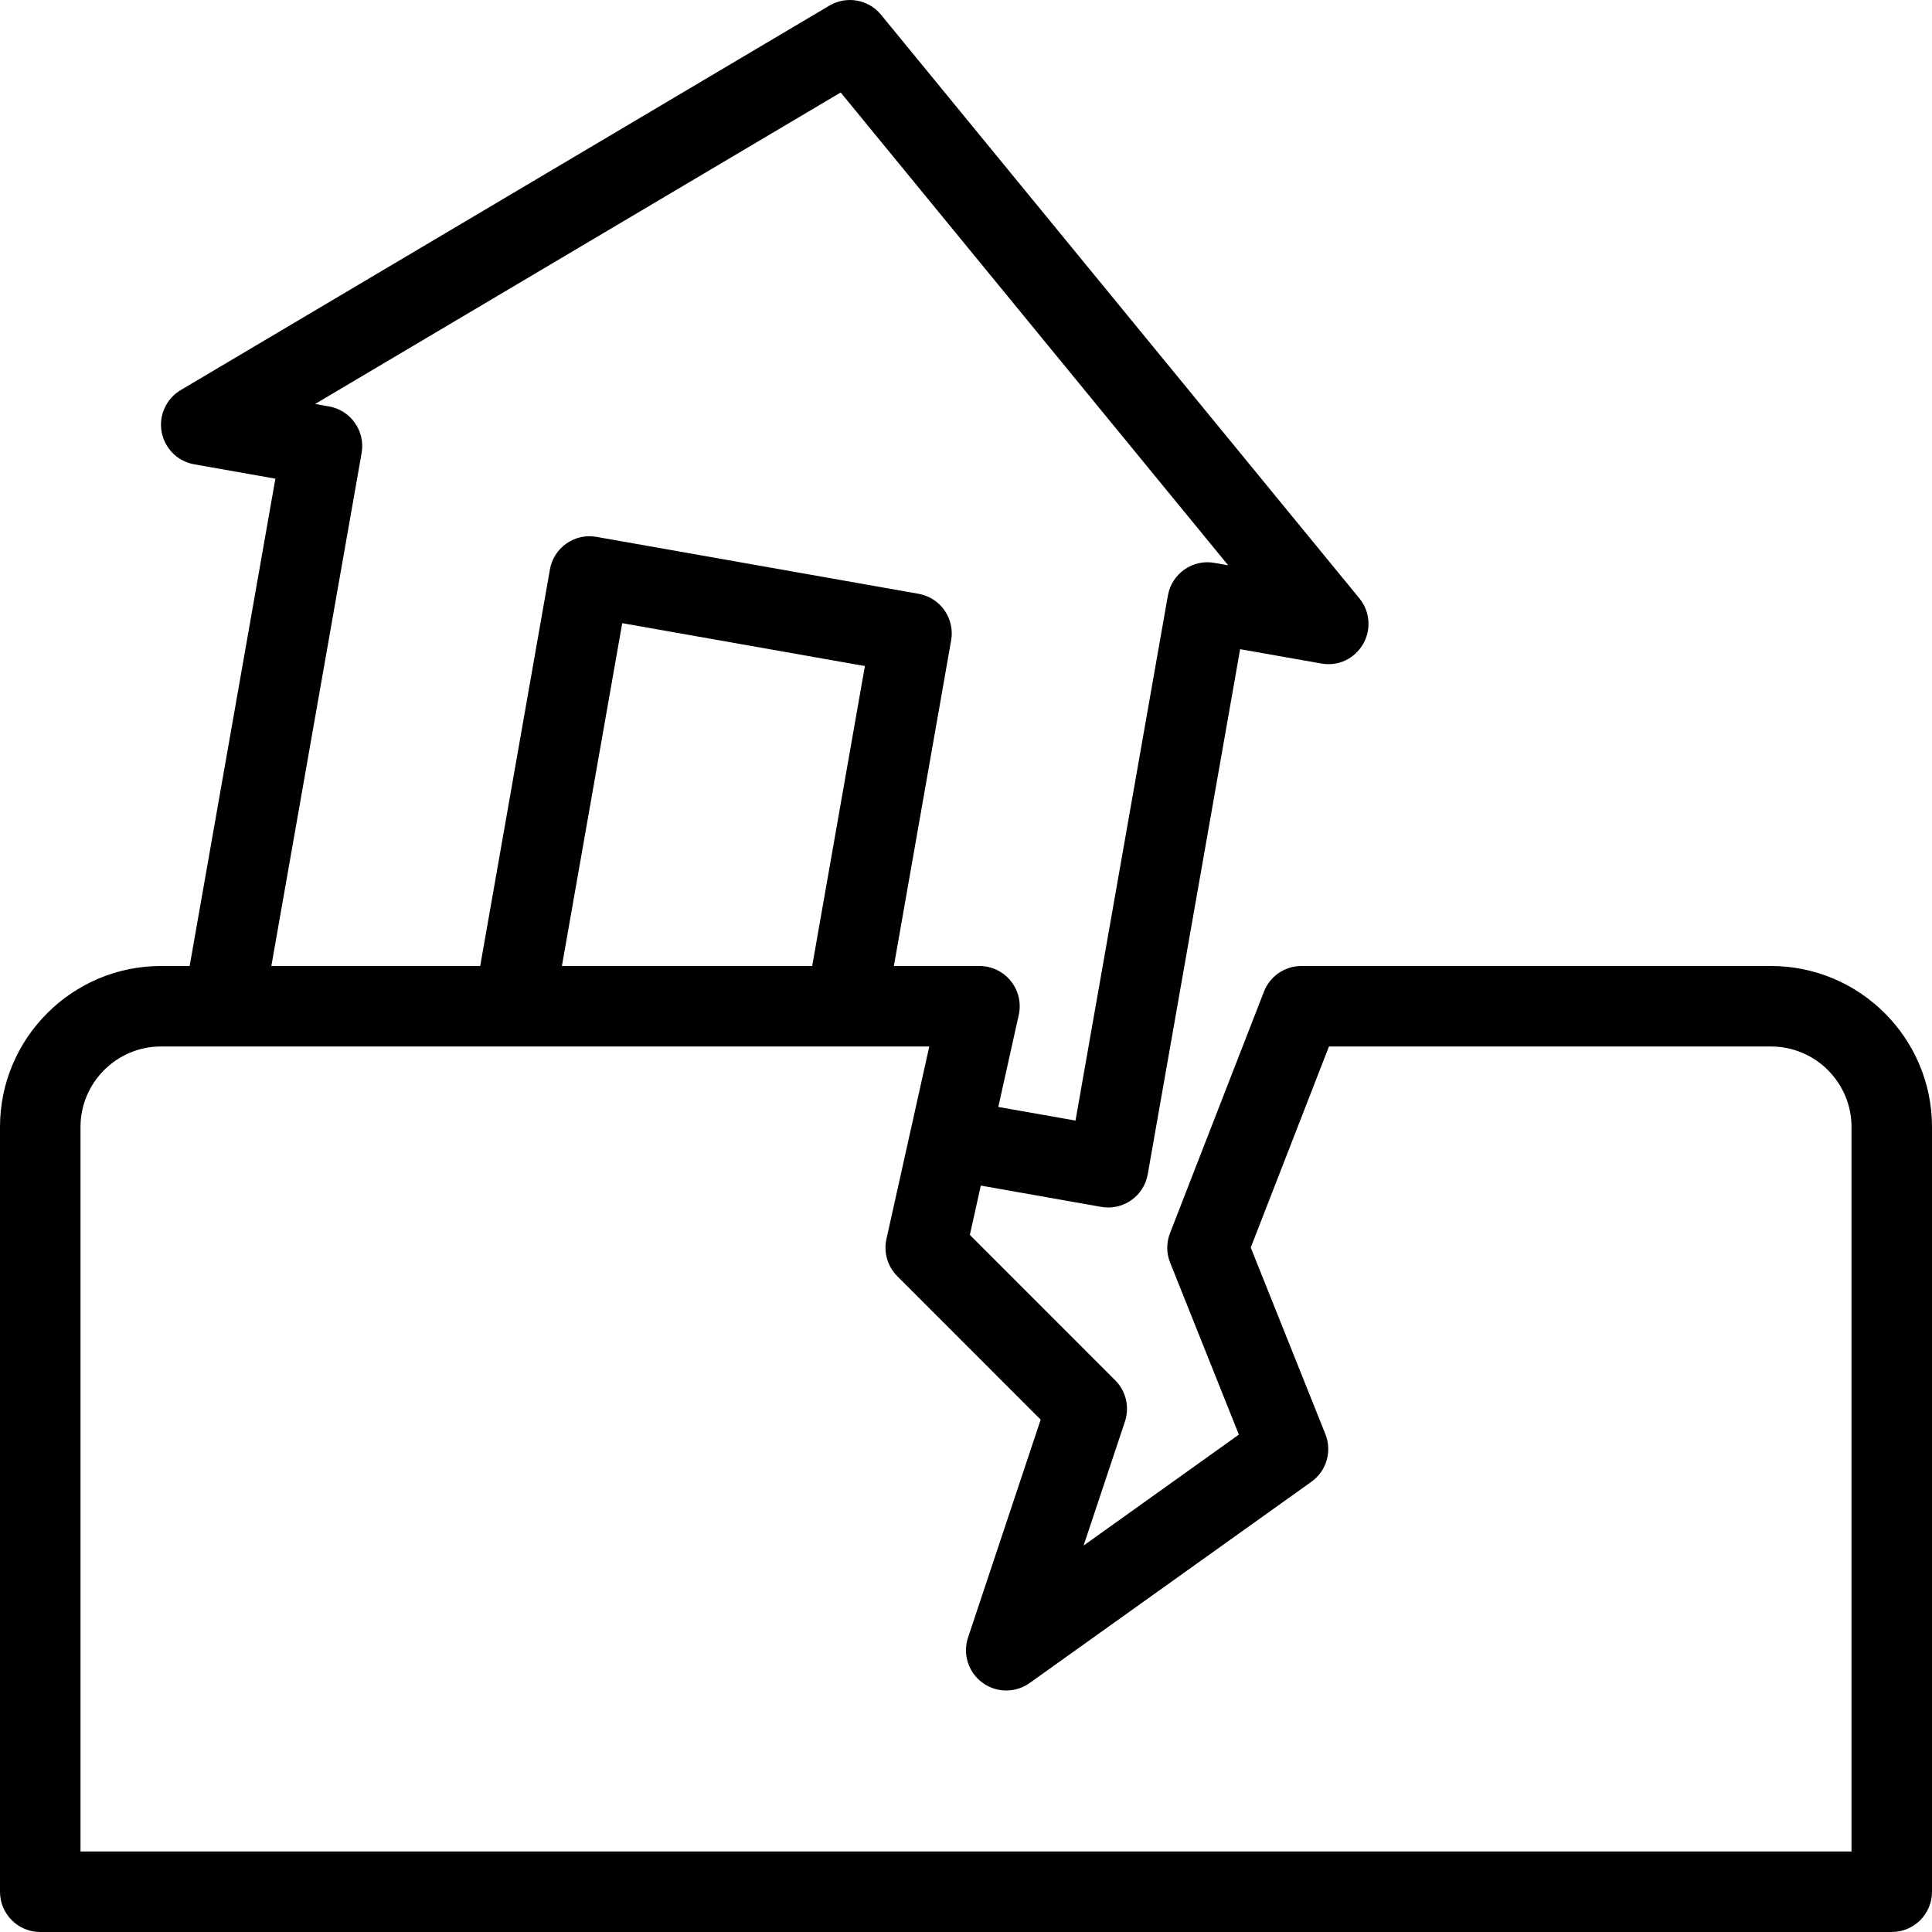 <?xml version="1.0" encoding="iso-8859-1"?>
<!-- Generator: Adobe Illustrator 19.0.0, SVG Export Plug-In . SVG Version: 6.00 Build 0)  -->
<svg version="1.1" id="Capa_1" xmlns="http://www.w3.org/2000/svg" xmlns:xlink="http://www.w3.org/1999/xlink" x="0px" y="0px"
	 viewBox="0 0 512 512" style="enable-background:new 0 0 512 512;" xml:space="preserve">
<g>
	<g>
		<path d="M469.333,255.998H344.896c-4.396,0-8.354,2.698-9.938,6.802l-24.896,64c-0.979,2.521-0.979,5.313,0.042,7.823
			l18.208,45.563l-41.146,29.396l10.958-32.875c1.271-3.833,0.271-8.063-2.583-10.917l-38.521-38.531l2.905-13.066l31.887,5.639
			c0.604,0.115,1.229,0.167,1.854,0.167c2.167,0,4.313-0.667,6.125-1.927c2.313-1.625,3.896-4.104,4.375-6.896l24.479-139.135
			l21.5,3.792c4.5,0.823,8.813-1.271,11.063-5.115s1.875-8.698-0.958-12.146L233.479,3.904c-3.333-4.104-9.188-5.073-13.688-2.417
			L47.896,103.373c-3.833,2.271-5.854,6.698-5.063,11.083c0.813,4.396,4.25,7.823,8.646,8.594l21.5,3.802L50.26,255.998h-7.594
			C19.146,255.998,0,275.133,0,298.664v202.667c0,5.896,4.771,10.667,10.667,10.667h490.667c5.896,0,10.667-4.771,10.667-10.667
			V298.664C512,275.133,492.854,255.998,469.333,255.998z M95.833,120.05c1.021-5.792-2.854-11.323-8.646-12.344l-3.667-0.656
			l139.271-82.542L325.479,149.81l-3.625-0.635c-2.813-0.521-5.646,0.135-7.979,1.76c-2.313,1.625-3.896,4.104-4.375,6.896
			l-24.479,139.135l-20.461-3.613l5.419-24.376c0.708-3.156-0.063-6.458-2.104-8.99c-2.021-2.521-5.083-3.99-8.313-3.99h-22.674
			l15.174-86.292c1.021-5.792-2.854-11.323-8.646-12.344l-85.333-15.083c-2.813-0.51-5.646,0.135-7.979,1.76
			c-2.313,1.625-3.896,4.104-4.375,6.896l-18.47,105.063H71.91L95.833,120.05z M229.208,176.508l-13.97,79.49H148.91l15.986-90.854
			L229.208,176.508z M490.667,490.664H21.333v-192c0-11.76,9.563-21.333,21.333-21.333h203.604l-11.354,51.021
			c-0.792,3.563,0.292,7.271,2.875,9.854l38,38.01l-19.25,57.74c-1.458,4.385,0.063,9.208,3.792,11.958
			c3.708,2.75,8.792,2.781,12.542,0.094l74.667-53.333c4-2.854,5.521-8.073,3.688-12.635l-19.771-49.427l20.729-53.281h117.146
			c11.771,0,21.333,9.573,21.333,21.333V490.664z"/>
	</g>
</g>
<g>
</g>
<g>
</g>
<g>
</g>
<g>
</g>
<g>
</g>
<g>
</g>
<g>
</g>
<g>
</g>
<g>
</g>
<g>
</g>
<g>
</g>
<g>
</g>
<g>
</g>
<g>
</g>
<g>
</g>
</svg>
